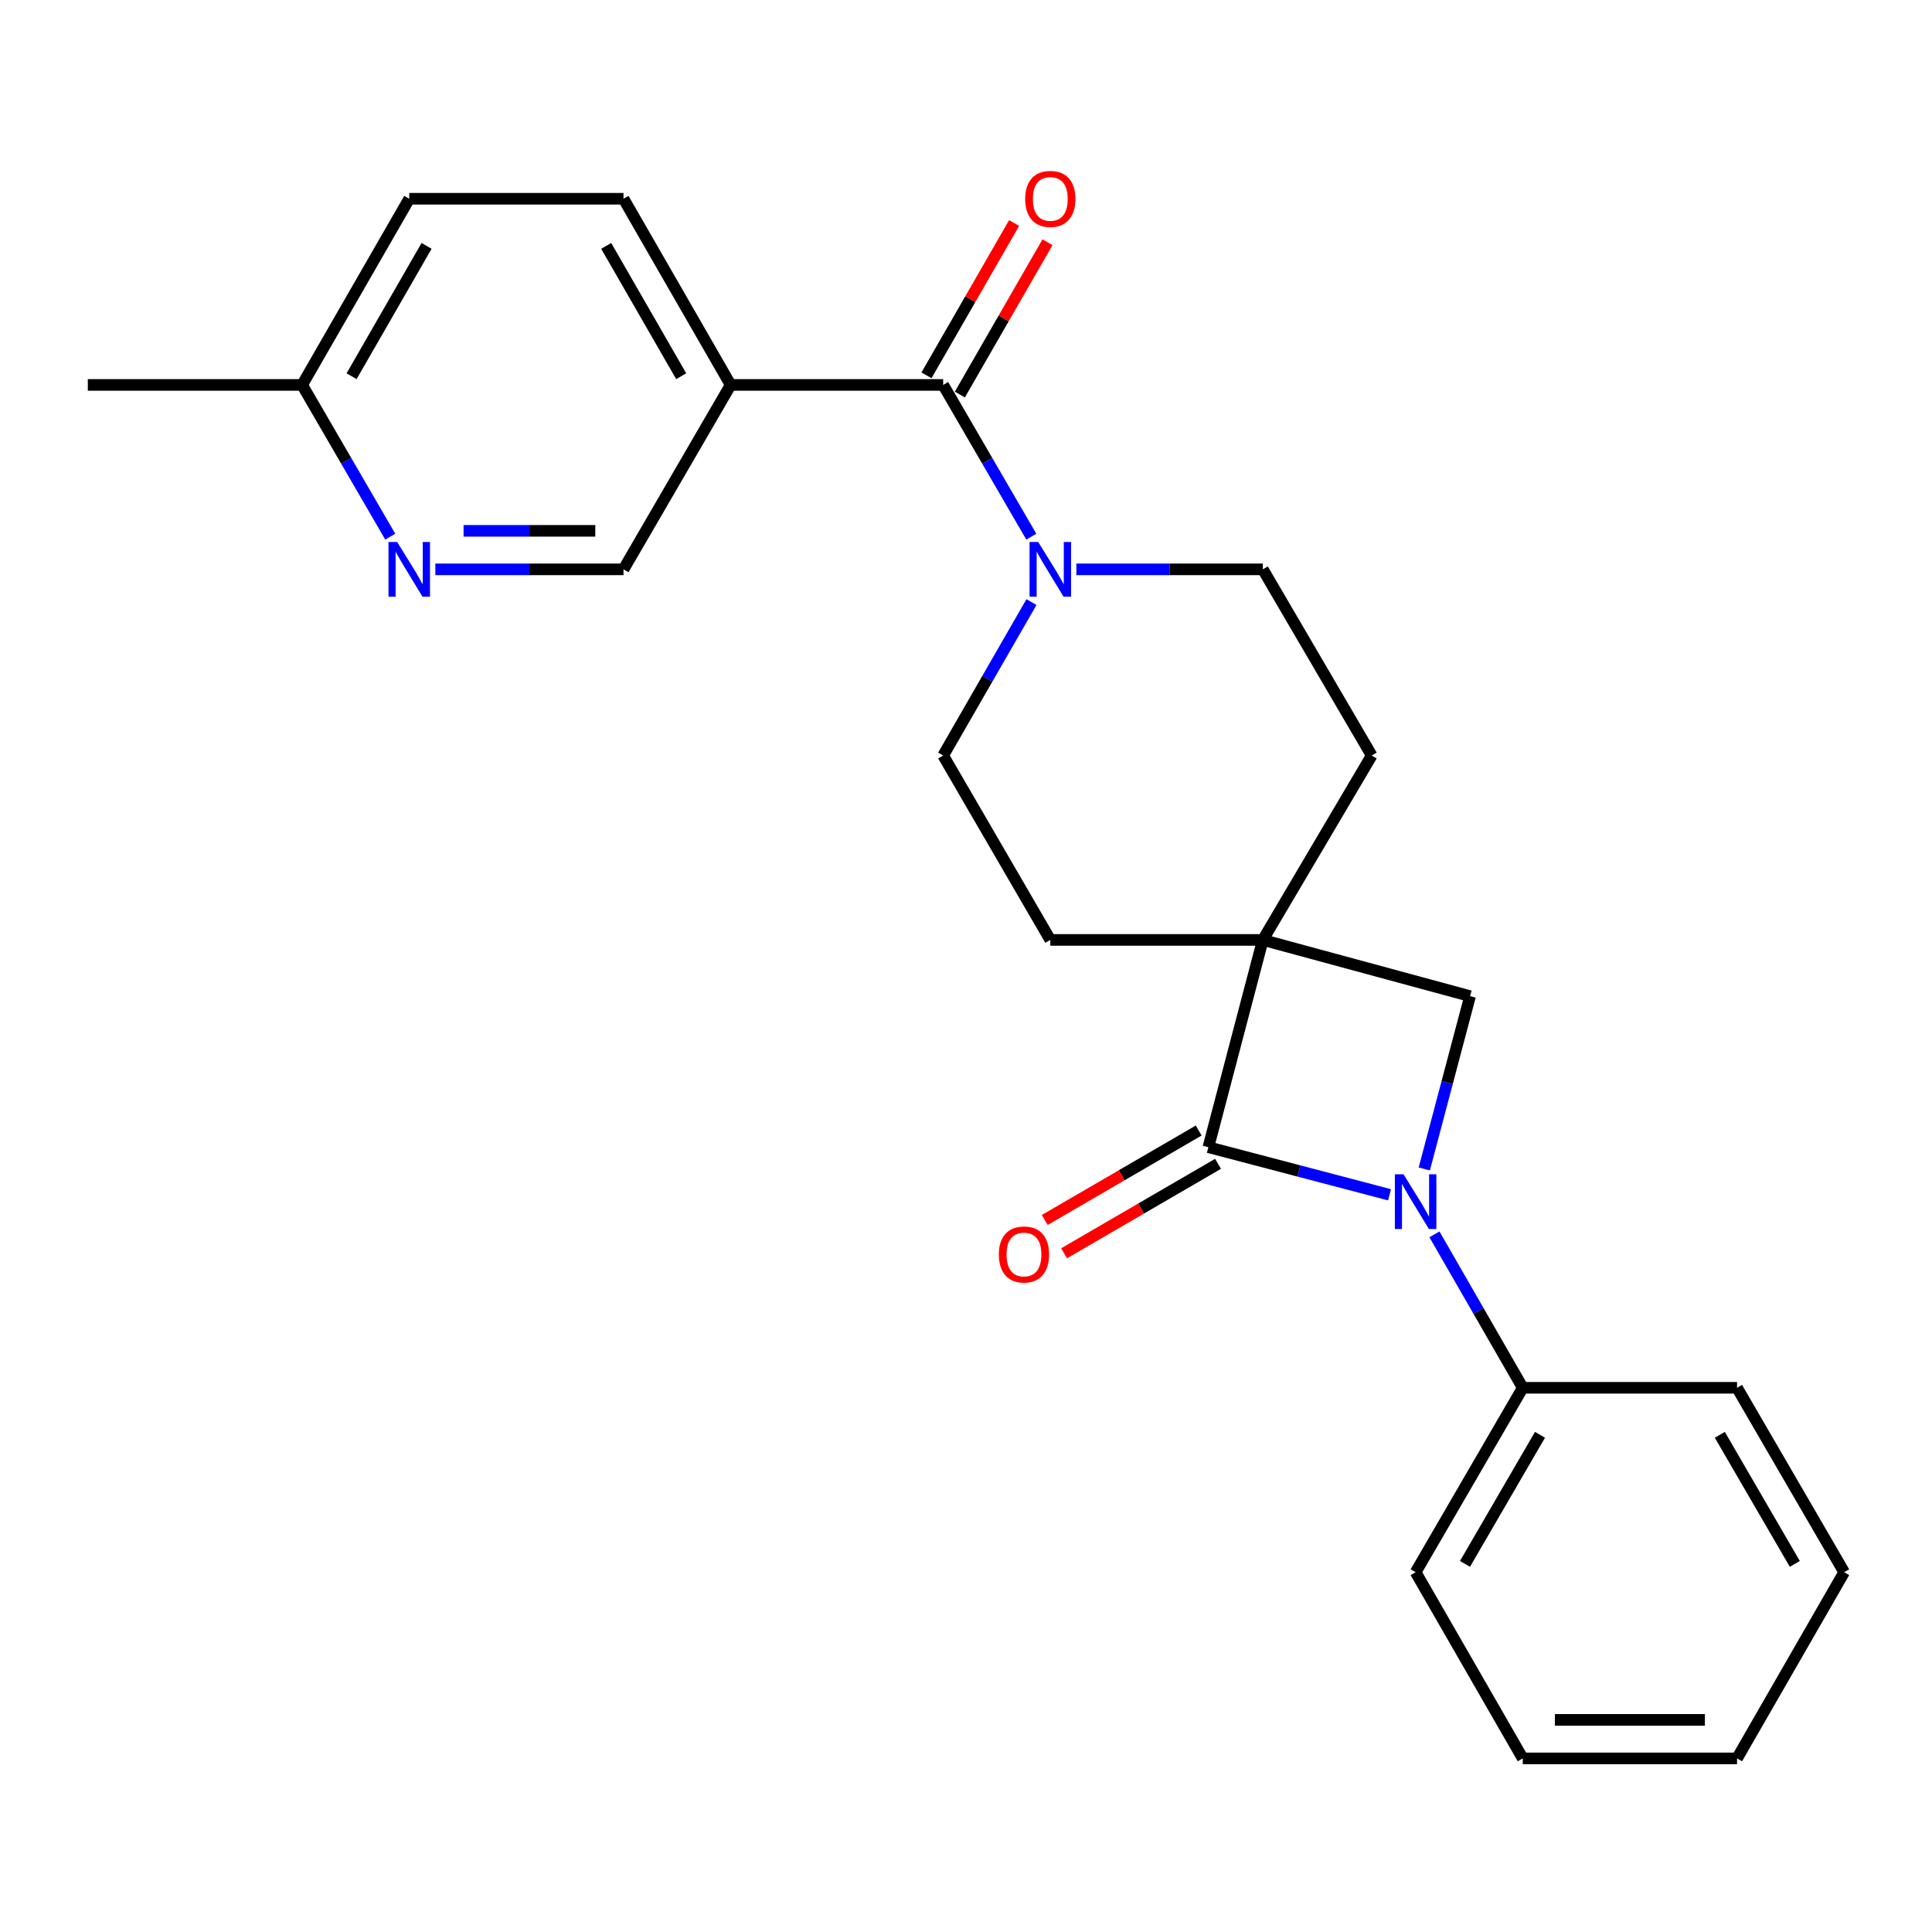 <?xml version='1.0' encoding='iso-8859-1'?>
<svg version='1.1' baseProfile='full'
              xmlns='http://www.w3.org/2000/svg'
                      xmlns:rdkit='http://www.rdkit.org/xml'
                      xmlns:xlink='http://www.w3.org/1999/xlink'
                  xml:space='preserve'
width='1000px' height='1000px' viewBox='0 0 1000 1000'>
<!-- END OF HEADER -->
<rect style='opacity:1.0;fill:#FFFFFF;stroke:none' width='1000' height='1000' x='0' y='0'> </rect>
<path class='bond-0' d='M 653.634,486.507 L 625.448,593.781' style='fill:none;fill-rule:evenodd;stroke:#000000;stroke-width:6px;stroke-linecap:butt;stroke-linejoin:miter;stroke-opacity:1' />
<path class='bond-1' d='M 653.634,486.507 L 760.908,515.602' style='fill:none;fill-rule:evenodd;stroke:#000000;stroke-width:6px;stroke-linecap:butt;stroke-linejoin:miter;stroke-opacity:1' />
<path class='bond-2' d='M 653.634,486.507 L 709.996,391.051' style='fill:none;fill-rule:evenodd;stroke:#000000;stroke-width:6px;stroke-linecap:butt;stroke-linejoin:miter;stroke-opacity:1' />
<path class='bond-3' d='M 653.634,486.507 L 543.636,486.507' style='fill:none;fill-rule:evenodd;stroke:#000000;stroke-width:6px;stroke-linecap:butt;stroke-linejoin:miter;stroke-opacity:1' />
<path class='bond-4' d='M 737.203,605.056 L 749.055,560.329' style='fill:none;fill-rule:evenodd;stroke:#0000FF;stroke-width:6px;stroke-linecap:butt;stroke-linejoin:miter;stroke-opacity:1' />
<path class='bond-4' d='M 749.055,560.329 L 760.908,515.602' style='fill:none;fill-rule:evenodd;stroke:#000000;stroke-width:6px;stroke-linecap:butt;stroke-linejoin:miter;stroke-opacity:1' />
<path class='bond-5' d='M 742.471,638.907 L 765.323,678.614' style='fill:none;fill-rule:evenodd;stroke:#0000FF;stroke-width:6px;stroke-linecap:butt;stroke-linejoin:miter;stroke-opacity:1' />
<path class='bond-5' d='M 765.323,678.614 L 788.175,718.321' style='fill:none;fill-rule:evenodd;stroke:#000000;stroke-width:6px;stroke-linecap:butt;stroke-linejoin:miter;stroke-opacity:1' />
<path class='bond-6' d='M 719.209,618.417 L 672.328,606.099' style='fill:none;fill-rule:evenodd;stroke:#0000FF;stroke-width:6px;stroke-linecap:butt;stroke-linejoin:miter;stroke-opacity:1' />
<path class='bond-6' d='M 672.328,606.099 L 625.448,593.781' style='fill:none;fill-rule:evenodd;stroke:#000000;stroke-width:6px;stroke-linecap:butt;stroke-linejoin:miter;stroke-opacity:1' />
<path class='bond-7' d='M 620.441,585.163 L 580.598,608.311' style='fill:none;fill-rule:evenodd;stroke:#000000;stroke-width:6px;stroke-linecap:butt;stroke-linejoin:miter;stroke-opacity:1' />
<path class='bond-7' d='M 580.598,608.311 L 540.755,631.459' style='fill:none;fill-rule:evenodd;stroke:#FF0000;stroke-width:6px;stroke-linecap:butt;stroke-linejoin:miter;stroke-opacity:1' />
<path class='bond-7' d='M 630.455,602.4 L 590.612,625.548' style='fill:none;fill-rule:evenodd;stroke:#000000;stroke-width:6px;stroke-linecap:butt;stroke-linejoin:miter;stroke-opacity:1' />
<path class='bond-7' d='M 590.612,625.548 L 550.769,648.697' style='fill:none;fill-rule:evenodd;stroke:#FF0000;stroke-width:6px;stroke-linecap:butt;stroke-linejoin:miter;stroke-opacity:1' />
<path class='bond-8' d='M 488.183,199.241 L 510.995,238.509' style='fill:none;fill-rule:evenodd;stroke:#000000;stroke-width:6px;stroke-linecap:butt;stroke-linejoin:miter;stroke-opacity:1' />
<path class='bond-8' d='M 510.995,238.509 L 533.807,277.777' style='fill:none;fill-rule:evenodd;stroke:#0000FF;stroke-width:6px;stroke-linecap:butt;stroke-linejoin:miter;stroke-opacity:1' />
<path class='bond-9' d='M 488.183,199.241 L 378.185,199.241' style='fill:none;fill-rule:evenodd;stroke:#000000;stroke-width:6px;stroke-linecap:butt;stroke-linejoin:miter;stroke-opacity:1' />
<path class='bond-10' d='M 496.822,204.212 L 519.502,164.8' style='fill:none;fill-rule:evenodd;stroke:#000000;stroke-width:6px;stroke-linecap:butt;stroke-linejoin:miter;stroke-opacity:1' />
<path class='bond-10' d='M 519.502,164.8 L 542.182,125.387' style='fill:none;fill-rule:evenodd;stroke:#FF0000;stroke-width:6px;stroke-linecap:butt;stroke-linejoin:miter;stroke-opacity:1' />
<path class='bond-10' d='M 479.544,194.269 L 502.224,154.857' style='fill:none;fill-rule:evenodd;stroke:#000000;stroke-width:6px;stroke-linecap:butt;stroke-linejoin:miter;stroke-opacity:1' />
<path class='bond-10' d='M 502.224,154.857 L 524.904,115.444' style='fill:none;fill-rule:evenodd;stroke:#FF0000;stroke-width:6px;stroke-linecap:butt;stroke-linejoin:miter;stroke-opacity:1' />
<path class='bond-11' d='M 533.887,311.637 L 511.035,351.344' style='fill:none;fill-rule:evenodd;stroke:#0000FF;stroke-width:6px;stroke-linecap:butt;stroke-linejoin:miter;stroke-opacity:1' />
<path class='bond-11' d='M 511.035,351.344 L 488.183,391.051' style='fill:none;fill-rule:evenodd;stroke:#000000;stroke-width:6px;stroke-linecap:butt;stroke-linejoin:miter;stroke-opacity:1' />
<path class='bond-12' d='M 557.126,294.697 L 605.38,294.697' style='fill:none;fill-rule:evenodd;stroke:#0000FF;stroke-width:6px;stroke-linecap:butt;stroke-linejoin:miter;stroke-opacity:1' />
<path class='bond-12' d='M 605.38,294.697 L 653.634,294.697' style='fill:none;fill-rule:evenodd;stroke:#000000;stroke-width:6px;stroke-linecap:butt;stroke-linejoin:miter;stroke-opacity:1' />
<path class='bond-13' d='M 378.185,199.241 L 322.731,294.697' style='fill:none;fill-rule:evenodd;stroke:#000000;stroke-width:6px;stroke-linecap:butt;stroke-linejoin:miter;stroke-opacity:1' />
<path class='bond-14' d='M 378.185,199.241 L 322.731,102.876' style='fill:none;fill-rule:evenodd;stroke:#000000;stroke-width:6px;stroke-linecap:butt;stroke-linejoin:miter;stroke-opacity:1' />
<path class='bond-14' d='M 352.588,194.729 L 313.771,127.274' style='fill:none;fill-rule:evenodd;stroke:#000000;stroke-width:6px;stroke-linecap:butt;stroke-linejoin:miter;stroke-opacity:1' />
<path class='bond-15' d='M 225.338,294.697 L 274.035,294.697' style='fill:none;fill-rule:evenodd;stroke:#0000FF;stroke-width:6px;stroke-linecap:butt;stroke-linejoin:miter;stroke-opacity:1' />
<path class='bond-15' d='M 274.035,294.697 L 322.731,294.697' style='fill:none;fill-rule:evenodd;stroke:#000000;stroke-width:6px;stroke-linecap:butt;stroke-linejoin:miter;stroke-opacity:1' />
<path class='bond-15' d='M 239.947,274.762 L 274.035,274.762' style='fill:none;fill-rule:evenodd;stroke:#0000FF;stroke-width:6px;stroke-linecap:butt;stroke-linejoin:miter;stroke-opacity:1' />
<path class='bond-15' d='M 274.035,274.762 L 308.122,274.762' style='fill:none;fill-rule:evenodd;stroke:#000000;stroke-width:6px;stroke-linecap:butt;stroke-linejoin:miter;stroke-opacity:1' />
<path class='bond-16' d='M 201.998,277.778 L 179.191,238.509' style='fill:none;fill-rule:evenodd;stroke:#0000FF;stroke-width:6px;stroke-linecap:butt;stroke-linejoin:miter;stroke-opacity:1' />
<path class='bond-16' d='M 179.191,238.509 L 156.383,199.241' style='fill:none;fill-rule:evenodd;stroke:#000000;stroke-width:6px;stroke-linecap:butt;stroke-linejoin:miter;stroke-opacity:1' />
<path class='bond-17' d='M 709.996,391.051 L 653.634,294.697' style='fill:none;fill-rule:evenodd;stroke:#000000;stroke-width:6px;stroke-linecap:butt;stroke-linejoin:miter;stroke-opacity:1' />
<path class='bond-18' d='M 543.636,486.507 L 488.183,391.051' style='fill:none;fill-rule:evenodd;stroke:#000000;stroke-width:6px;stroke-linecap:butt;stroke-linejoin:miter;stroke-opacity:1' />
<path class='bond-19' d='M 788.175,718.321 L 732.722,813.777' style='fill:none;fill-rule:evenodd;stroke:#000000;stroke-width:6px;stroke-linecap:butt;stroke-linejoin:miter;stroke-opacity:1' />
<path class='bond-19' d='M 797.095,742.653 L 758.277,809.473' style='fill:none;fill-rule:evenodd;stroke:#000000;stroke-width:6px;stroke-linecap:butt;stroke-linejoin:miter;stroke-opacity:1' />
<path class='bond-20' d='M 788.175,718.321 L 899.092,718.321' style='fill:none;fill-rule:evenodd;stroke:#000000;stroke-width:6px;stroke-linecap:butt;stroke-linejoin:miter;stroke-opacity:1' />
<path class='bond-21' d='M 322.731,102.876 L 211.825,102.876' style='fill:none;fill-rule:evenodd;stroke:#000000;stroke-width:6px;stroke-linecap:butt;stroke-linejoin:miter;stroke-opacity:1' />
<path class='bond-22' d='M 156.383,199.241 L 211.825,102.876' style='fill:none;fill-rule:evenodd;stroke:#000000;stroke-width:6px;stroke-linecap:butt;stroke-linejoin:miter;stroke-opacity:1' />
<path class='bond-22' d='M 181.979,194.728 L 220.788,127.272' style='fill:none;fill-rule:evenodd;stroke:#000000;stroke-width:6px;stroke-linecap:butt;stroke-linejoin:miter;stroke-opacity:1' />
<path class='bond-23' d='M 156.383,199.241 L 45.455,199.241' style='fill:none;fill-rule:evenodd;stroke:#000000;stroke-width:6px;stroke-linecap:butt;stroke-linejoin:miter;stroke-opacity:1' />
<path class='bond-24' d='M 732.722,813.777 L 788.175,910.142' style='fill:none;fill-rule:evenodd;stroke:#000000;stroke-width:6px;stroke-linecap:butt;stroke-linejoin:miter;stroke-opacity:1' />
<path class='bond-25' d='M 899.092,718.321 L 954.545,813.777' style='fill:none;fill-rule:evenodd;stroke:#000000;stroke-width:6px;stroke-linecap:butt;stroke-linejoin:miter;stroke-opacity:1' />
<path class='bond-25' d='M 890.173,742.653 L 928.99,809.473' style='fill:none;fill-rule:evenodd;stroke:#000000;stroke-width:6px;stroke-linecap:butt;stroke-linejoin:miter;stroke-opacity:1' />
<path class='bond-26' d='M 788.175,910.142 L 899.092,910.142' style='fill:none;fill-rule:evenodd;stroke:#000000;stroke-width:6px;stroke-linecap:butt;stroke-linejoin:miter;stroke-opacity:1' />
<path class='bond-26' d='M 804.812,890.207 L 882.455,890.207' style='fill:none;fill-rule:evenodd;stroke:#000000;stroke-width:6px;stroke-linecap:butt;stroke-linejoin:miter;stroke-opacity:1' />
<path class='bond-27' d='M 954.545,813.777 L 899.092,910.142' style='fill:none;fill-rule:evenodd;stroke:#000000;stroke-width:6px;stroke-linecap:butt;stroke-linejoin:miter;stroke-opacity:1' />
<path  class='atom-1' d='M 726.462 607.807
L 735.742 622.807
Q 736.662 624.287, 738.142 626.967
Q 739.622 629.647, 739.702 629.807
L 739.702 607.807
L 743.462 607.807
L 743.462 636.127
L 739.582 636.127
L 729.622 619.727
Q 728.462 617.807, 727.222 615.607
Q 726.022 613.407, 725.662 612.727
L 725.662 636.127
L 721.982 636.127
L 721.982 607.807
L 726.462 607.807
' fill='#0000FF'/>
<path  class='atom-5' d='M 537.376 280.537
L 546.656 295.537
Q 547.576 297.017, 549.056 299.697
Q 550.536 302.377, 550.616 302.537
L 550.616 280.537
L 554.376 280.537
L 554.376 308.857
L 550.496 308.857
L 540.536 292.457
Q 539.376 290.537, 538.136 288.337
Q 536.936 286.137, 536.576 285.457
L 536.576 308.857
L 532.896 308.857
L 532.896 280.537
L 537.376 280.537
' fill='#0000FF'/>
<path  class='atom-7' d='M 205.565 280.537
L 214.845 295.537
Q 215.765 297.017, 217.245 299.697
Q 218.725 302.377, 218.805 302.537
L 218.805 280.537
L 222.565 280.537
L 222.565 308.857
L 218.685 308.857
L 208.725 292.457
Q 207.565 290.537, 206.325 288.337
Q 205.125 286.137, 204.765 285.457
L 204.765 308.857
L 201.085 308.857
L 201.085 280.537
L 205.565 280.537
' fill='#0000FF'/>
<path  class='atom-11' d='M 517.003 649.314
Q 517.003 642.514, 520.363 638.714
Q 523.723 634.914, 530.003 634.914
Q 536.283 634.914, 539.643 638.714
Q 543.003 642.514, 543.003 649.314
Q 543.003 656.194, 539.603 660.114
Q 536.203 663.994, 530.003 663.994
Q 523.763 663.994, 520.363 660.114
Q 517.003 656.234, 517.003 649.314
M 530.003 660.794
Q 534.323 660.794, 536.643 657.914
Q 539.003 654.994, 539.003 649.314
Q 539.003 643.754, 536.643 640.954
Q 534.323 638.114, 530.003 638.114
Q 525.683 638.114, 523.323 640.914
Q 521.003 643.714, 521.003 649.314
Q 521.003 655.034, 523.323 657.914
Q 525.683 660.794, 530.003 660.794
' fill='#FF0000'/>
<path  class='atom-15' d='M 530.636 102.956
Q 530.636 96.156, 533.996 92.356
Q 537.356 88.556, 543.636 88.556
Q 549.916 88.556, 553.276 92.356
Q 556.636 96.156, 556.636 102.956
Q 556.636 109.836, 553.236 113.756
Q 549.836 117.636, 543.636 117.636
Q 537.396 117.636, 533.996 113.756
Q 530.636 109.876, 530.636 102.956
M 543.636 114.436
Q 547.956 114.436, 550.276 111.556
Q 552.636 108.636, 552.636 102.956
Q 552.636 97.396, 550.276 94.596
Q 547.956 91.756, 543.636 91.756
Q 539.316 91.756, 536.956 94.556
Q 534.636 97.356, 534.636 102.956
Q 534.636 108.676, 536.956 111.556
Q 539.316 114.436, 543.636 114.436
' fill='#FF0000'/>
</svg>
